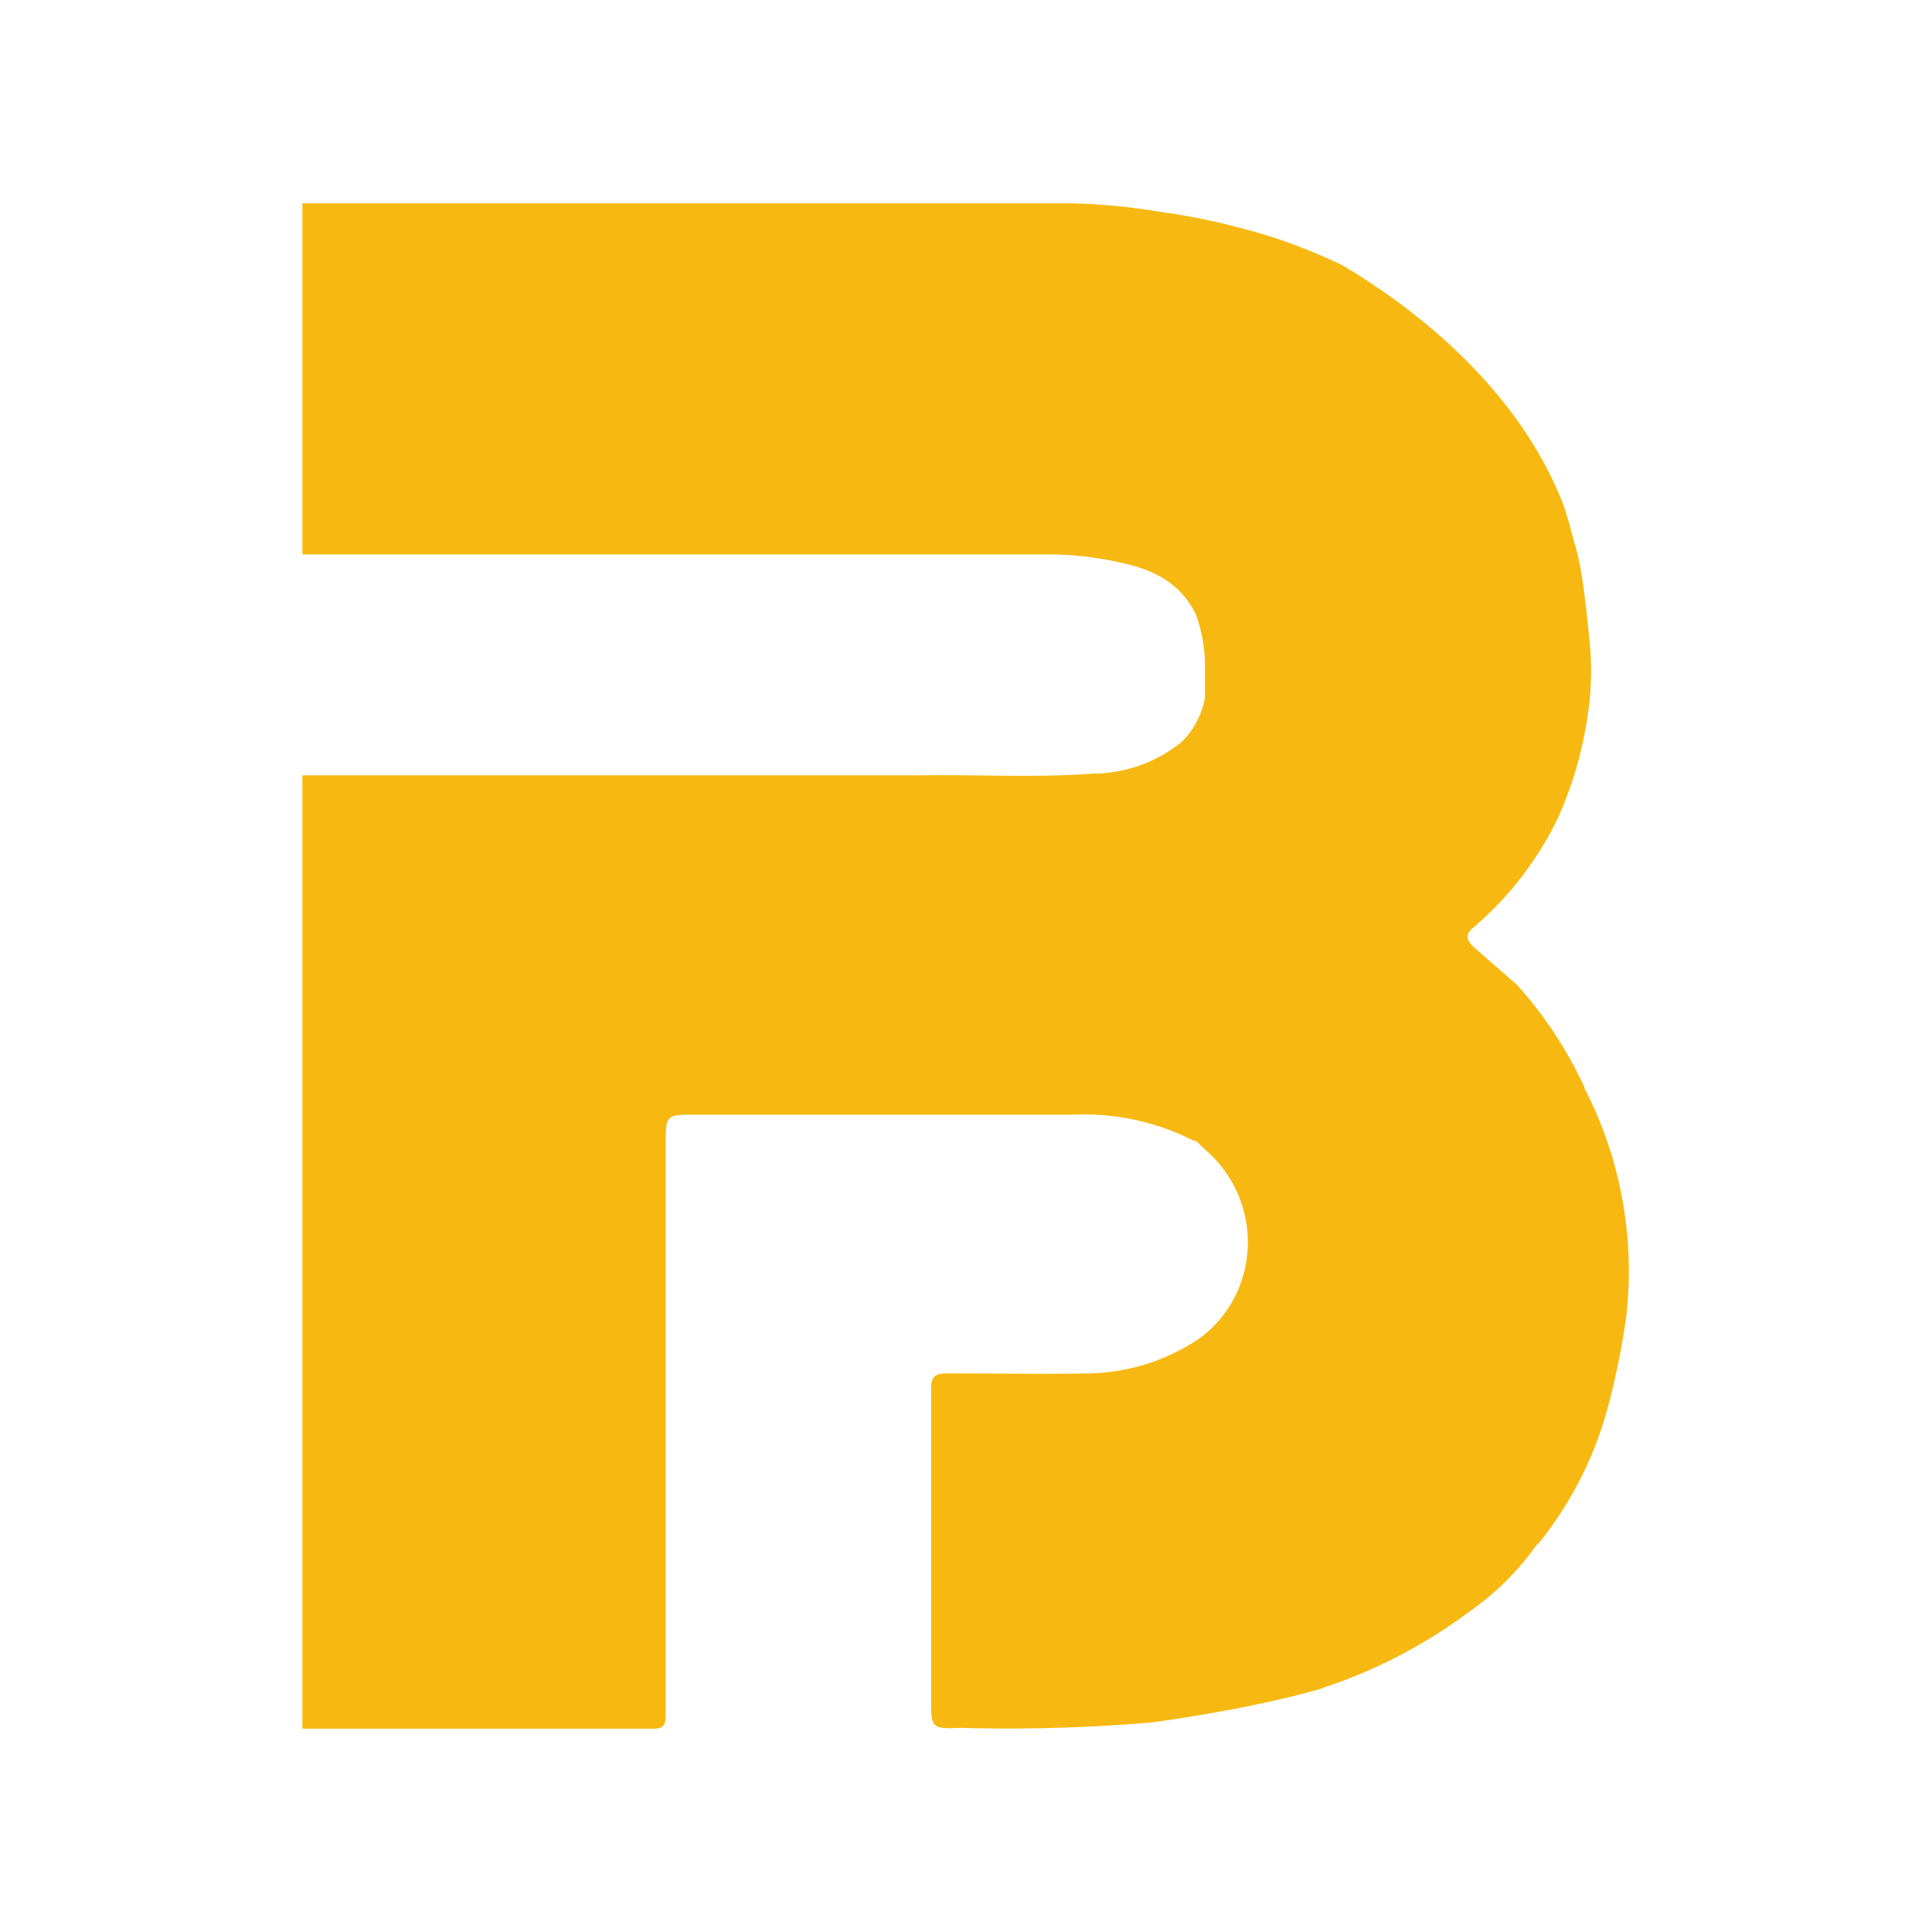 <svg xmlns="http://www.w3.org/2000/svg" version="1.0" viewBox="0 0 460 460"><path fill="#f7b911" d="M377.3 259a97.4 97.4 0 0 0-16.1-24.5l-10.3-9c-1.7-1.5-2-3-.4-4.4a79.6 79.6 0 0 0 20.6-26.7 92 92 0 0 0 7.3-27 67.9 67.9 0 0 0 0-15.3q-1.6-17.3-3.6-23-1.3-5.2-2.6-9c-11-28.3-36.3-47.3-52.7-57a138.3 138.3 0 0 0-15.5-6.3 163.3 163.3 0 0 0-28-6.4 147.2 147.2 0 0 0-21.2-2H72V132h177.6a78.4 78.4 0 0 1 17.4 2c7.6 1.6 14 4.8 17.7 12.2a36.6 36.6 0 0 1 2.2 11.5v8.4a19.7 19.7 0 0 1-5.6 10.6 34 34 0 0 1-21.2 7.5c-13.6 1-27.3.2-41 .4H72v227h83.5c2.6 0 3-1 3-3.4V272.7c0-7.3 0-7.3 7.2-7.3h89.9a57.4 57.4 0 0 1 28.6 6.2.8.8 0 0 0 .5 0l2.9 2.7a29 29 0 0 1 7.6 31.8 28.2 28.2 0 0 1-9.8 12.7 48.8 48.8 0 0 1-25.8 8.2c-11.4.2-22.8 0-34.2 0-3 0-3.7 1-3.7 3.6v73.8c0 7 0 7.3 7 7a403.9 403.9 0 0 0 45.6-1.3q23.6-3.3 40.2-8a11.9 11.9 0 0 0 .7-.3 121.6 121.6 0 0 0 34.4-17.9 65 65 0 0 0 16.2-16 5.1 5.1 0 0 0 1-1 88.2 88.2 0 0 0 16.2-32.5 176.8 176.8 0 0 0 4.2-21 94.7 94.7 0 0 0-10-54.4zM214.9 128.3z"/></svg>